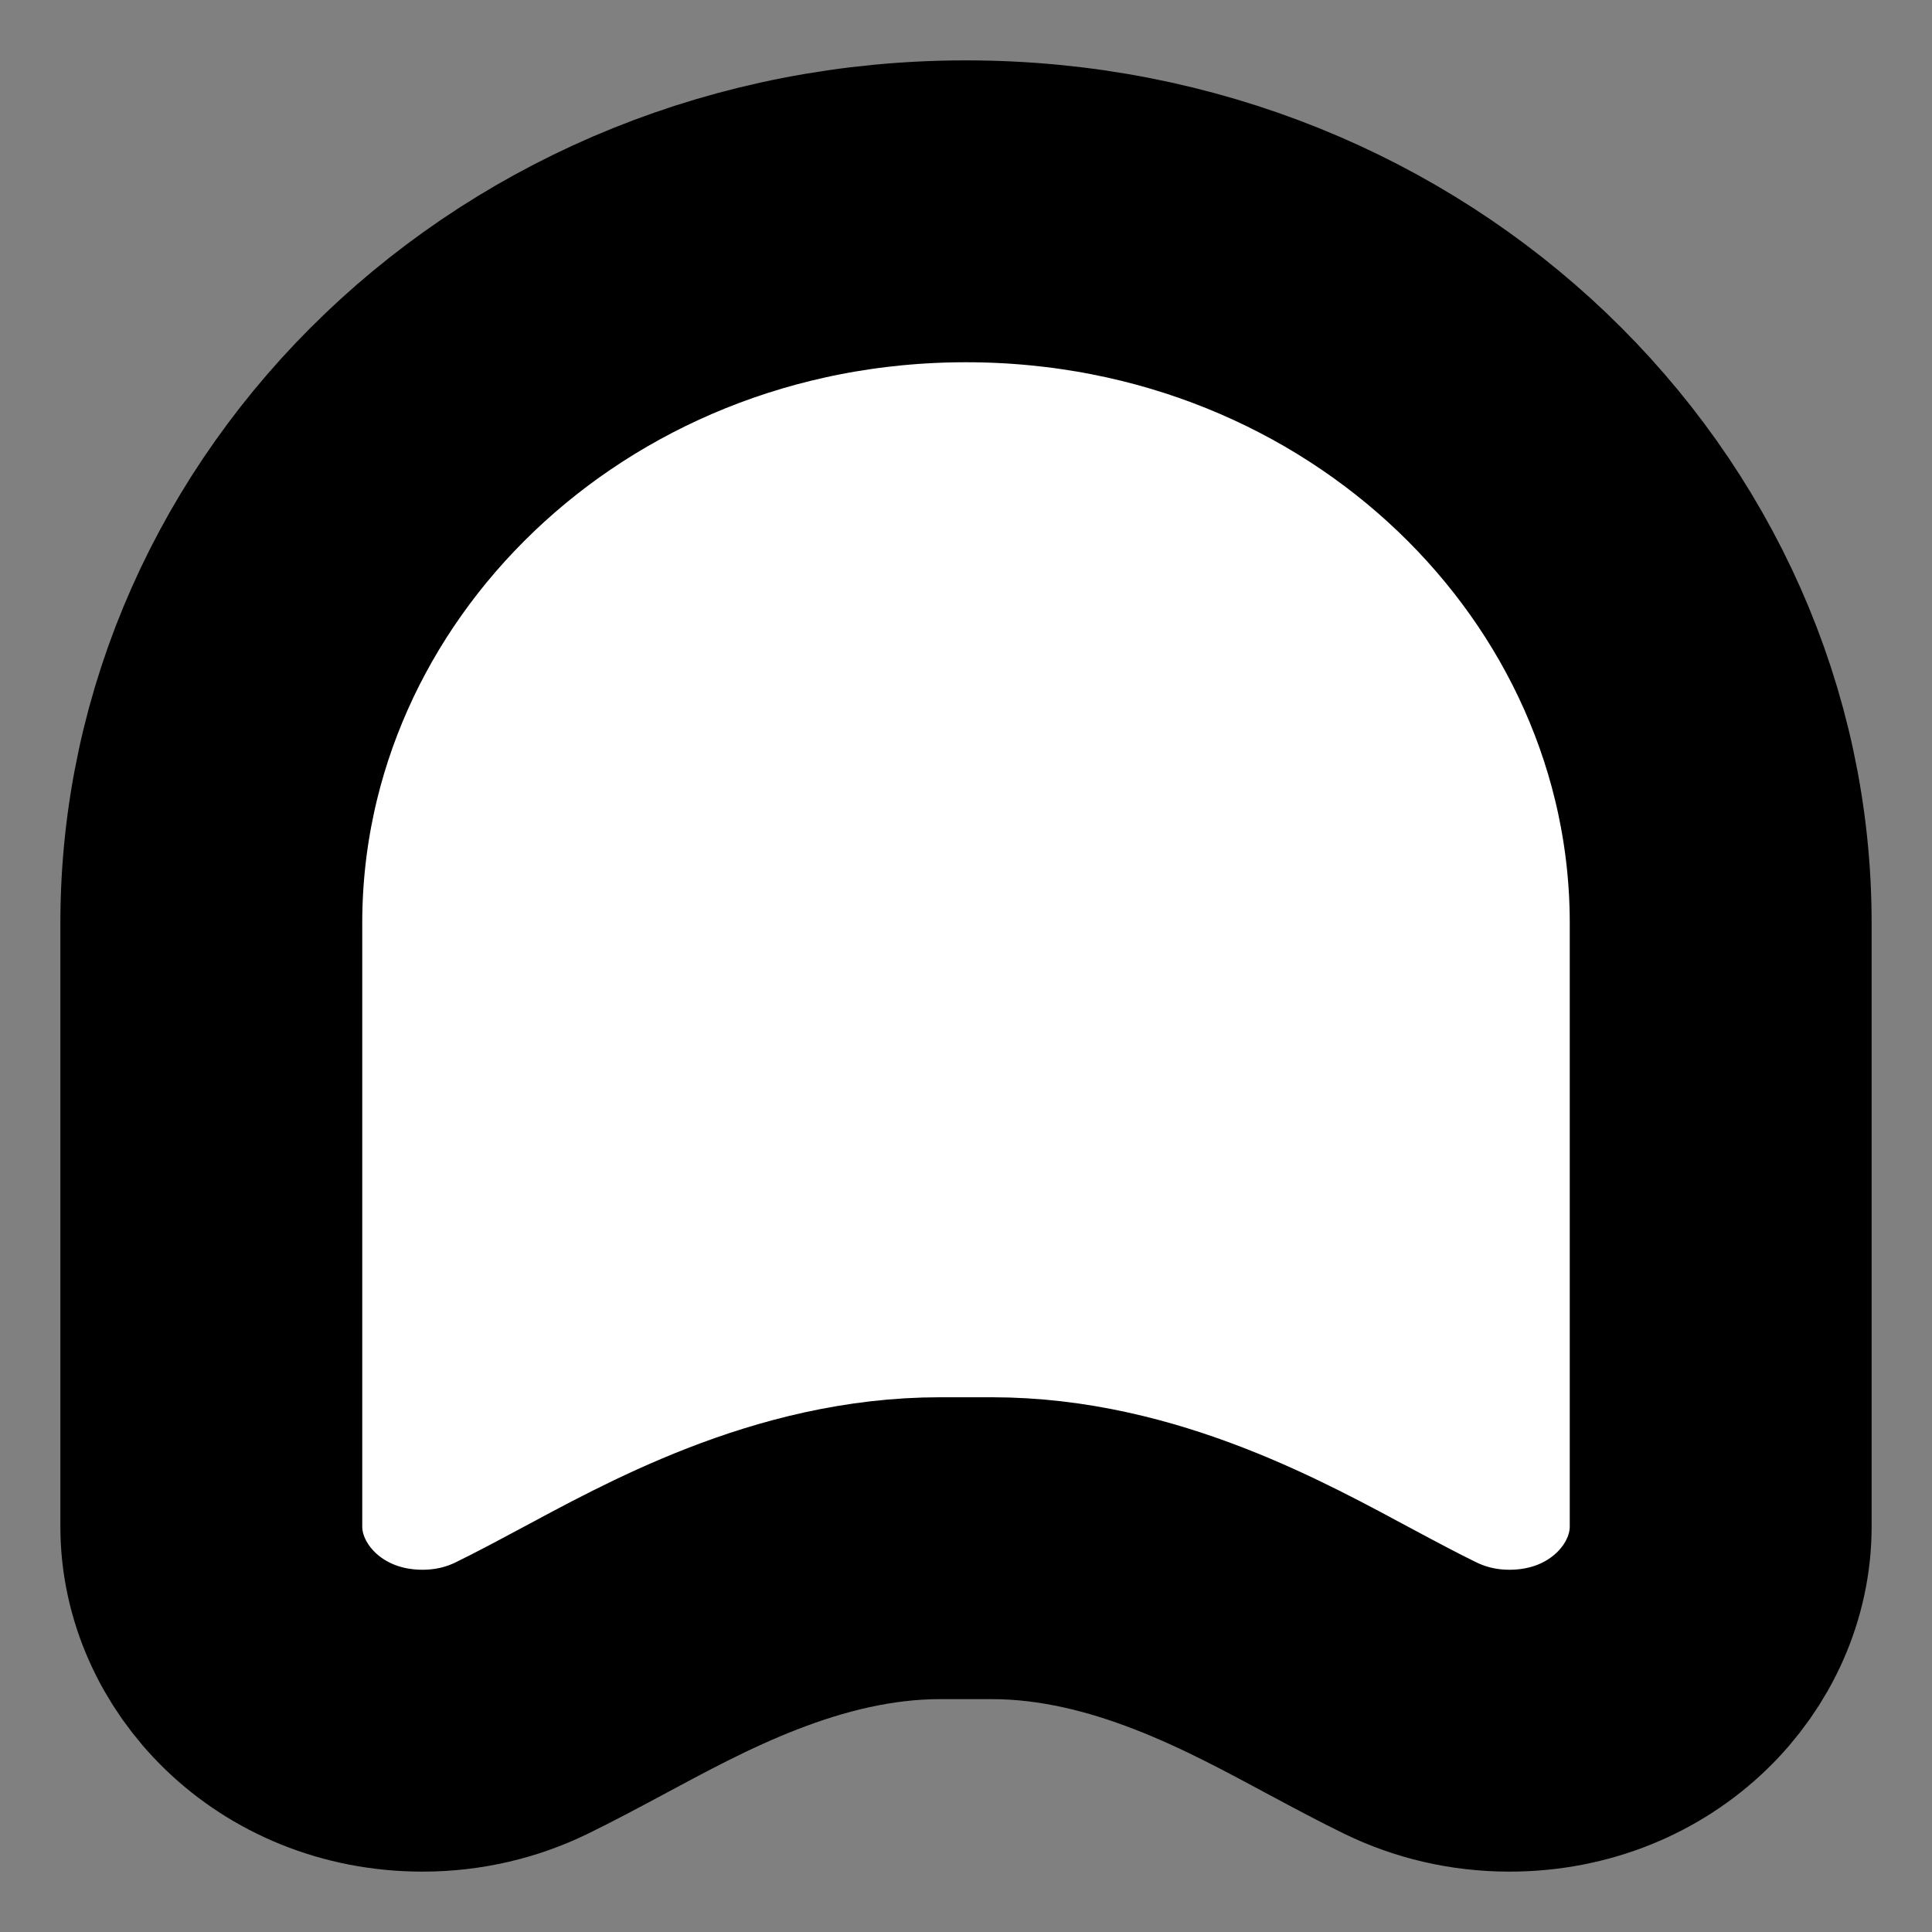 <svg width="32" height="32" viewBox="0 0 32 32" fill="none" xmlns="http://www.w3.org/2000/svg">
<rect x="0" y="0" width="32" height="32" fill="#808080" stroke="none"/>
<path d="M16 3.5C23.02 3.5 28.5 8.891 28.5 15.286V25.286C28.5 26.948 27.049 28.5 25 28.5C24.402 28.5 23.849 28.363 23.367 28.129C23 27.95 22.626 27.751 22.201 27.523C20.852 26.802 18.796 25.643 16.427 25.643H15.573C13.204 25.643 11.148 26.802 9.799 27.523C9.374 27.751 9 27.95 8.633 28.129C8.151 28.363 7.598 28.5 7 28.5C4.951 28.5 3.5 26.948 3.5 25.286L3.5 15.286C3.5 8.891 8.98 3.5 16 3.5Z" fill="white" stroke="black" stroke-width="5"/>
</svg>
